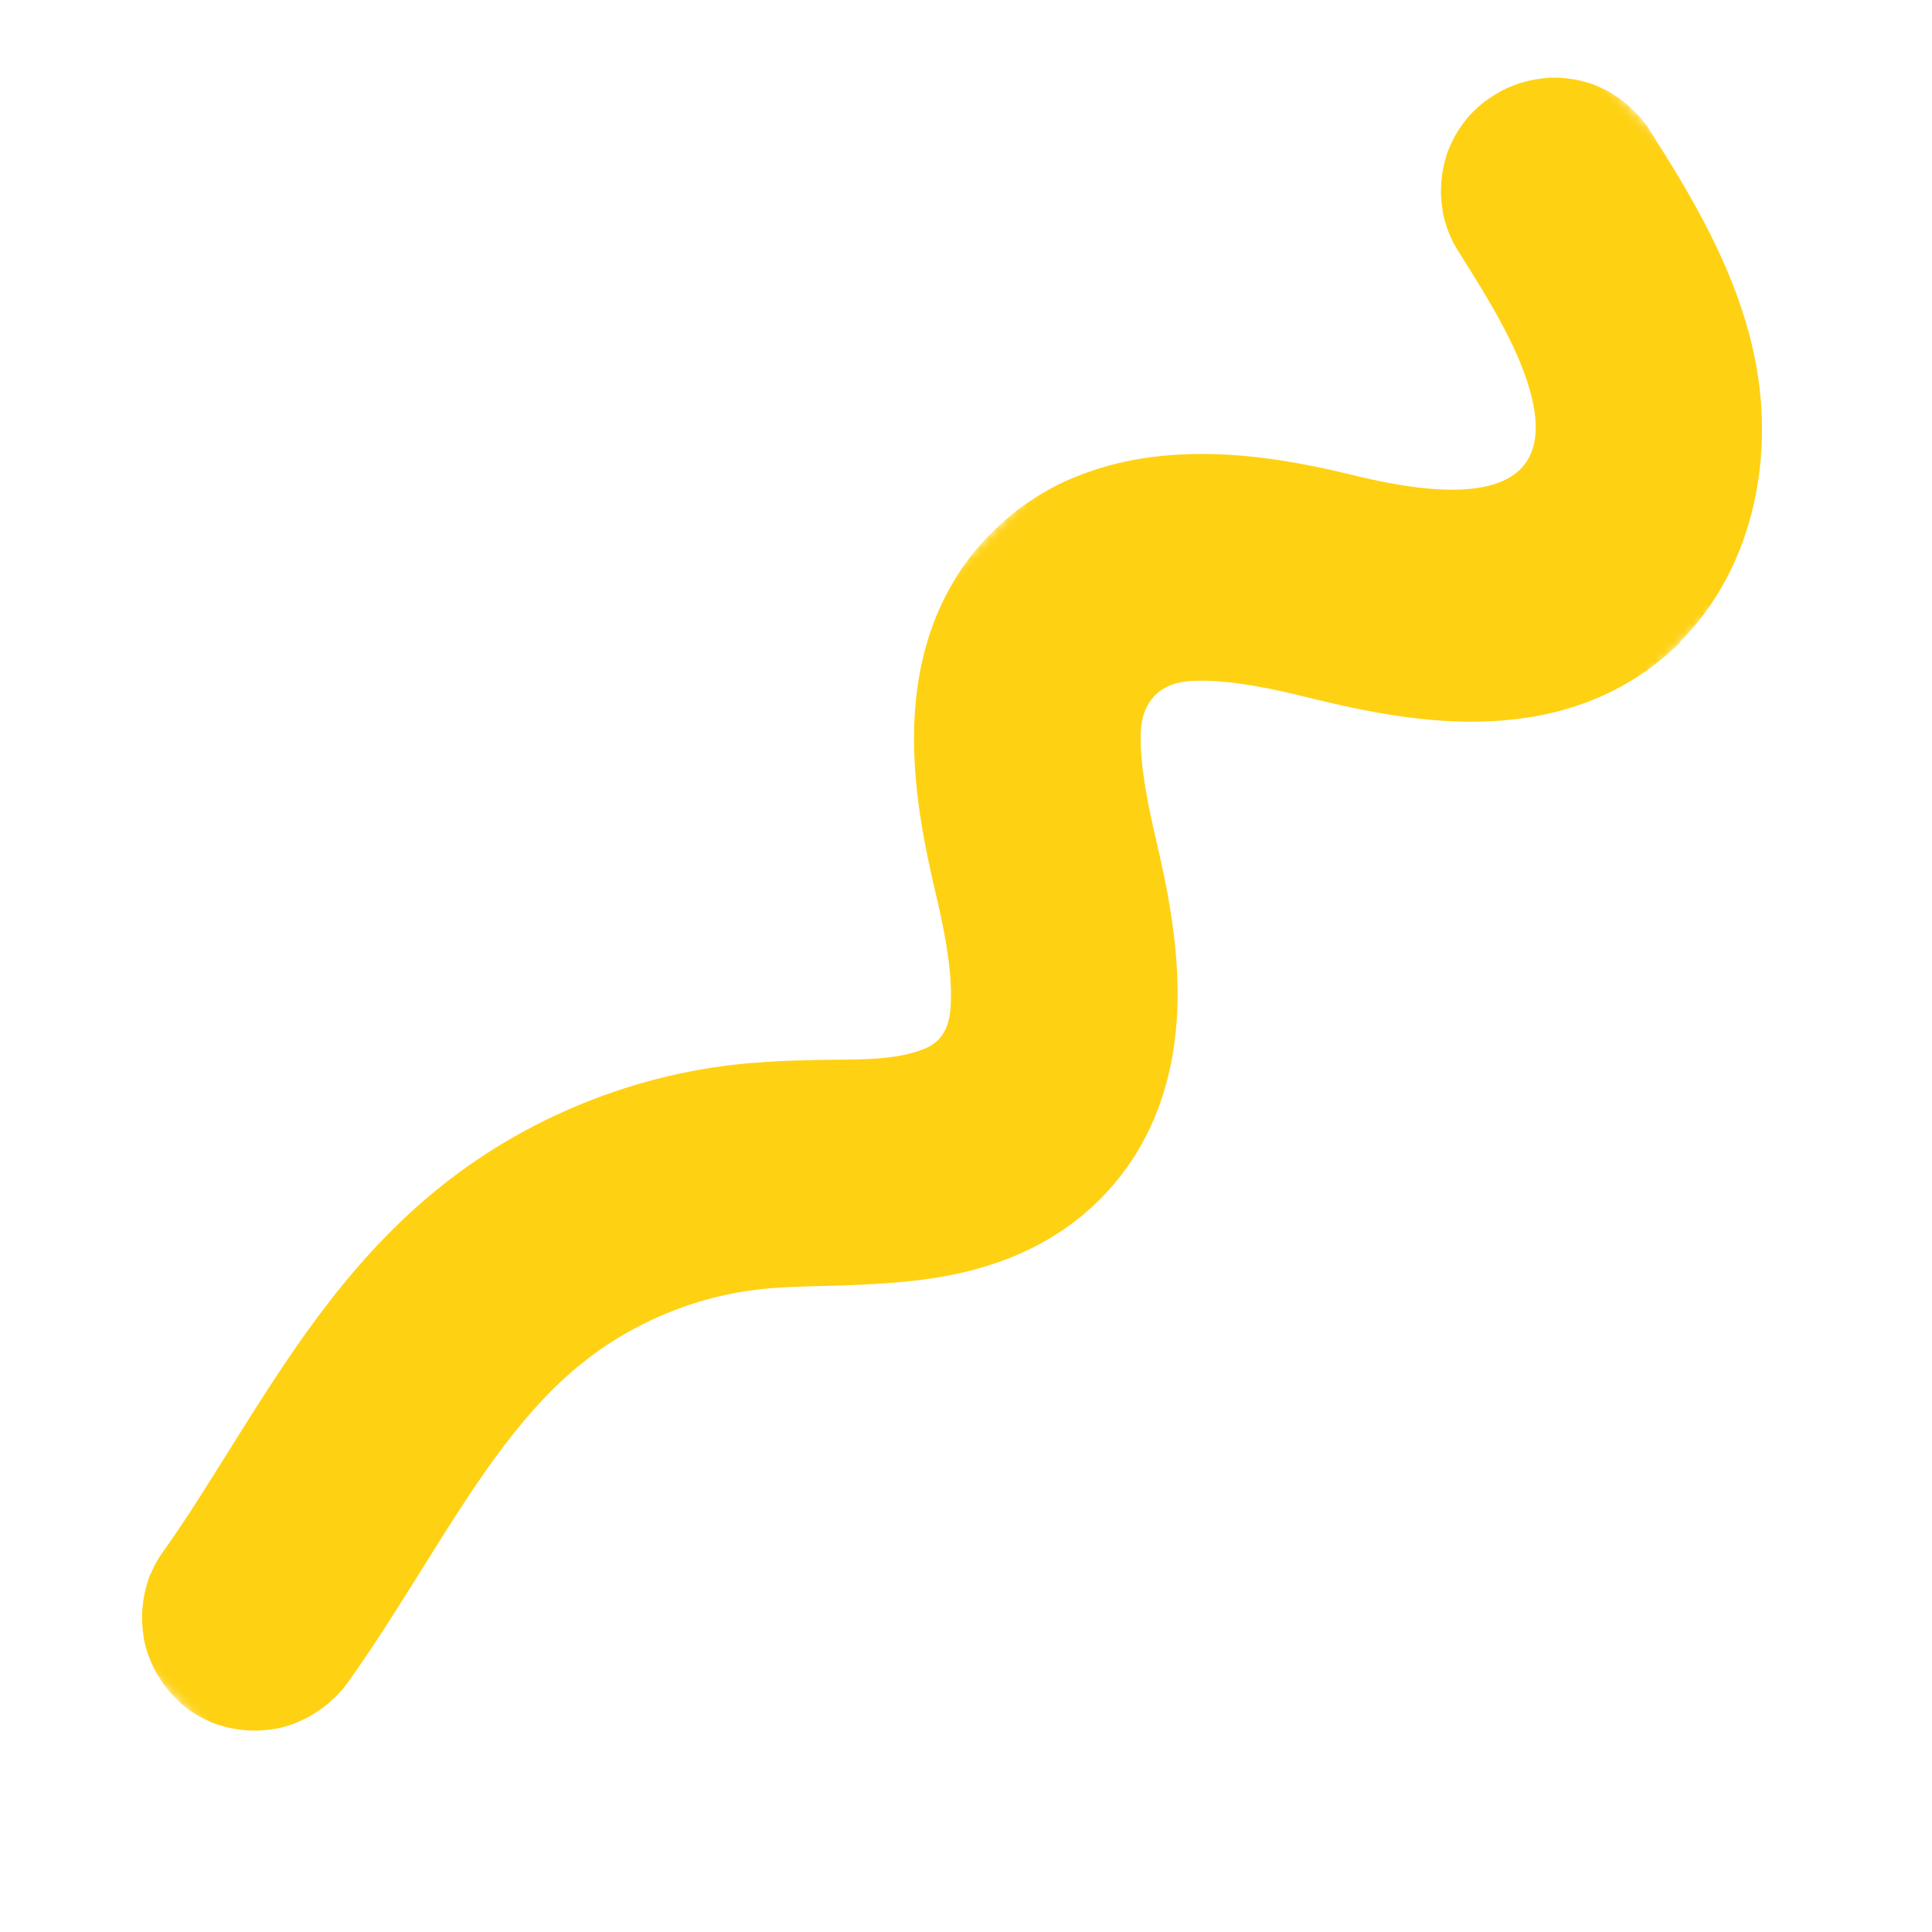 <svg width="206" height="206" viewBox="0 0 206 206" fill="none" xmlns="http://www.w3.org/2000/svg">
<g clip-path="url(#clip0_10_40)">
<mask id="mask0_10_40" style="mask-type:luminance" maskUnits="userSpaceOnUse" x="0" y="0" width="206" height="206">
<path d="M162.418 6.48866e-06L0 162.418L42.724 205.142L205.142 42.724L162.418 6.48866e-06Z" fill="white"/>
</mask>
<g mask="url(#mask0_10_40)">
<path d="M179.156 68.49C178.409 69.237 177.64 69.918 176.827 70.555C164.329 80.462 148.161 76.508 138.496 74.136C133.73 72.972 130.017 72.466 127.162 72.598C124.987 72.708 123.801 73.455 123.076 74.224C122.351 74.992 121.67 76.201 121.626 78.353C121.561 81.846 122.483 86.195 123.274 89.578C124.46 94.63 125.668 100.627 125.558 106.799C125.383 115.146 122.791 122.044 117.826 127.316C113.785 131.621 108.425 134.477 101.857 135.86C97.09 136.849 92.258 136.981 87.996 137.113C85.931 137.156 83.977 137.222 82.219 137.354C80.352 137.508 78.485 137.794 76.64 138.233C74.795 138.672 72.993 139.243 71.258 139.968C69.501 140.671 67.831 141.506 66.206 142.472C64.58 143.439 63.043 144.537 61.593 145.723C55.091 151.127 50.193 158.969 45.031 167.25C42.504 171.27 39.934 175.421 37.035 179.463C36.793 179.793 36.574 180.1 36.288 180.386C36.002 180.671 35.761 180.957 35.453 181.221C35.168 181.506 34.882 181.748 34.553 181.989C34.223 182.231 33.916 182.451 33.564 182.67C33.235 182.868 32.883 183.088 32.532 183.263C32.18 183.439 31.807 183.593 31.433 183.747C31.06 183.9 30.687 184.01 30.313 184.12C29.94 184.23 29.544 184.318 29.149 184.362C28.776 184.428 28.38 184.472 27.963 184.493C27.567 184.537 27.172 184.537 26.799 184.515C26.403 184.515 26.008 184.472 25.613 184.428C25.217 184.384 24.844 184.318 24.448 184.23C24.053 184.142 23.68 184.032 23.306 183.922C22.933 183.813 22.559 183.659 22.208 183.483C21.834 183.329 21.505 183.132 21.153 182.956C20.824 182.758 20.472 182.539 20.165 182.319C19.835 182.077 19.528 181.858 19.242 181.572C18.957 181.286 18.671 181.045 18.408 180.737C18.122 180.452 17.88 180.166 17.639 179.837C17.397 179.507 17.177 179.2 16.98 178.87C16.782 178.541 16.562 178.189 16.387 177.838C16.211 177.486 16.057 177.113 15.925 176.761C15.772 176.388 15.662 176.015 15.552 175.641C15.442 175.268 15.354 174.872 15.31 174.477C15.245 174.104 15.201 173.708 15.179 173.291C15.135 172.895 15.135 172.5 15.157 172.127C15.157 171.731 15.201 171.336 15.245 170.94C15.288 170.545 15.376 170.15 15.442 169.776C15.53 169.381 15.64 169.007 15.75 168.634C15.86 168.261 16.013 167.887 16.189 167.536C16.343 167.162 16.541 166.833 16.716 166.481C16.914 166.152 17.134 165.8 17.353 165.493C19.813 162.066 22.098 158.376 24.514 154.51C30.489 144.976 36.661 135.07 46.173 127.184C55.75 119.232 67.897 114.29 80.374 113.323C82.768 113.126 85.119 113.06 87.403 113.016C90.874 112.928 95.025 113.169 98.342 111.917C100.912 110.973 101.374 108.886 101.396 106.404C101.462 102.911 100.561 98.584 99.748 95.179C98.562 90.127 97.354 84.13 97.464 77.958C97.618 69.633 100.187 62.713 105.108 57.441C106.536 55.926 108.095 54.586 109.831 53.422C111.566 52.257 113.389 51.313 115.344 50.588C118.551 49.358 122.132 48.633 125.998 48.457C131.313 48.194 137.113 48.897 144.23 50.654C151.017 52.301 165.954 55.289 163.472 43.054C162.396 37.76 158.881 32.18 155.476 26.755C155.279 26.425 155.059 26.074 154.883 25.722C154.707 25.371 154.554 24.997 154.422 24.646C154.268 24.273 154.158 23.899 154.048 23.526C153.939 23.152 153.851 22.757 153.807 22.361C153.741 21.988 153.697 21.593 153.675 21.175C153.631 20.78 153.631 20.385 153.653 20.011C153.653 19.616 153.697 19.22 153.741 18.825C153.785 18.43 153.851 18.056 153.939 17.661C154.026 17.265 154.136 16.892 154.246 16.518C154.356 16.145 154.51 15.772 154.685 15.42C154.839 15.047 155.037 14.717 155.213 14.366C155.41 14.036 155.63 13.685 155.85 13.377C156.069 13.07 156.311 12.74 156.575 12.433C156.86 12.147 157.102 11.862 157.409 11.598C157.695 11.313 157.98 11.071 158.31 10.829C158.639 10.588 158.947 10.368 159.276 10.17C159.606 9.973 159.957 9.753 160.309 9.577C160.66 9.402 161.034 9.248 161.385 9.116C161.759 8.962 162.132 8.852 162.505 8.743C162.879 8.633 163.274 8.545 163.648 8.479C164.021 8.413 164.416 8.369 164.812 8.325C165.207 8.281 165.603 8.281 165.998 8.281C166.393 8.281 166.789 8.325 167.184 8.369C167.58 8.413 167.953 8.479 168.348 8.567C168.744 8.655 169.117 8.765 169.491 8.874C169.864 8.984 170.237 9.138 170.589 9.314C170.962 9.467 171.314 9.643 171.643 9.841C171.973 10.039 172.324 10.258 172.632 10.478C172.939 10.697 173.269 10.939 173.576 11.203C173.862 11.488 174.147 11.73 174.433 12.015C174.719 12.301 174.96 12.587 175.202 12.916C175.465 13.224 175.663 13.553 175.883 13.861C180.012 20.407 185.152 28.578 187.107 38.177C188.25 43.8 188.118 49.599 186.712 54.915C185.306 60.231 182.714 64.844 179.112 68.447L179.156 68.49Z" fill="#FFD113"/>
</g>
</g>
<defs>
<clipPath id="clip0_10_40">
<rect width="229.693" height="60.421" fill="white" transform="translate(0 162.418) rotate(-45)"/>
</clipPath>
</defs>
</svg>
